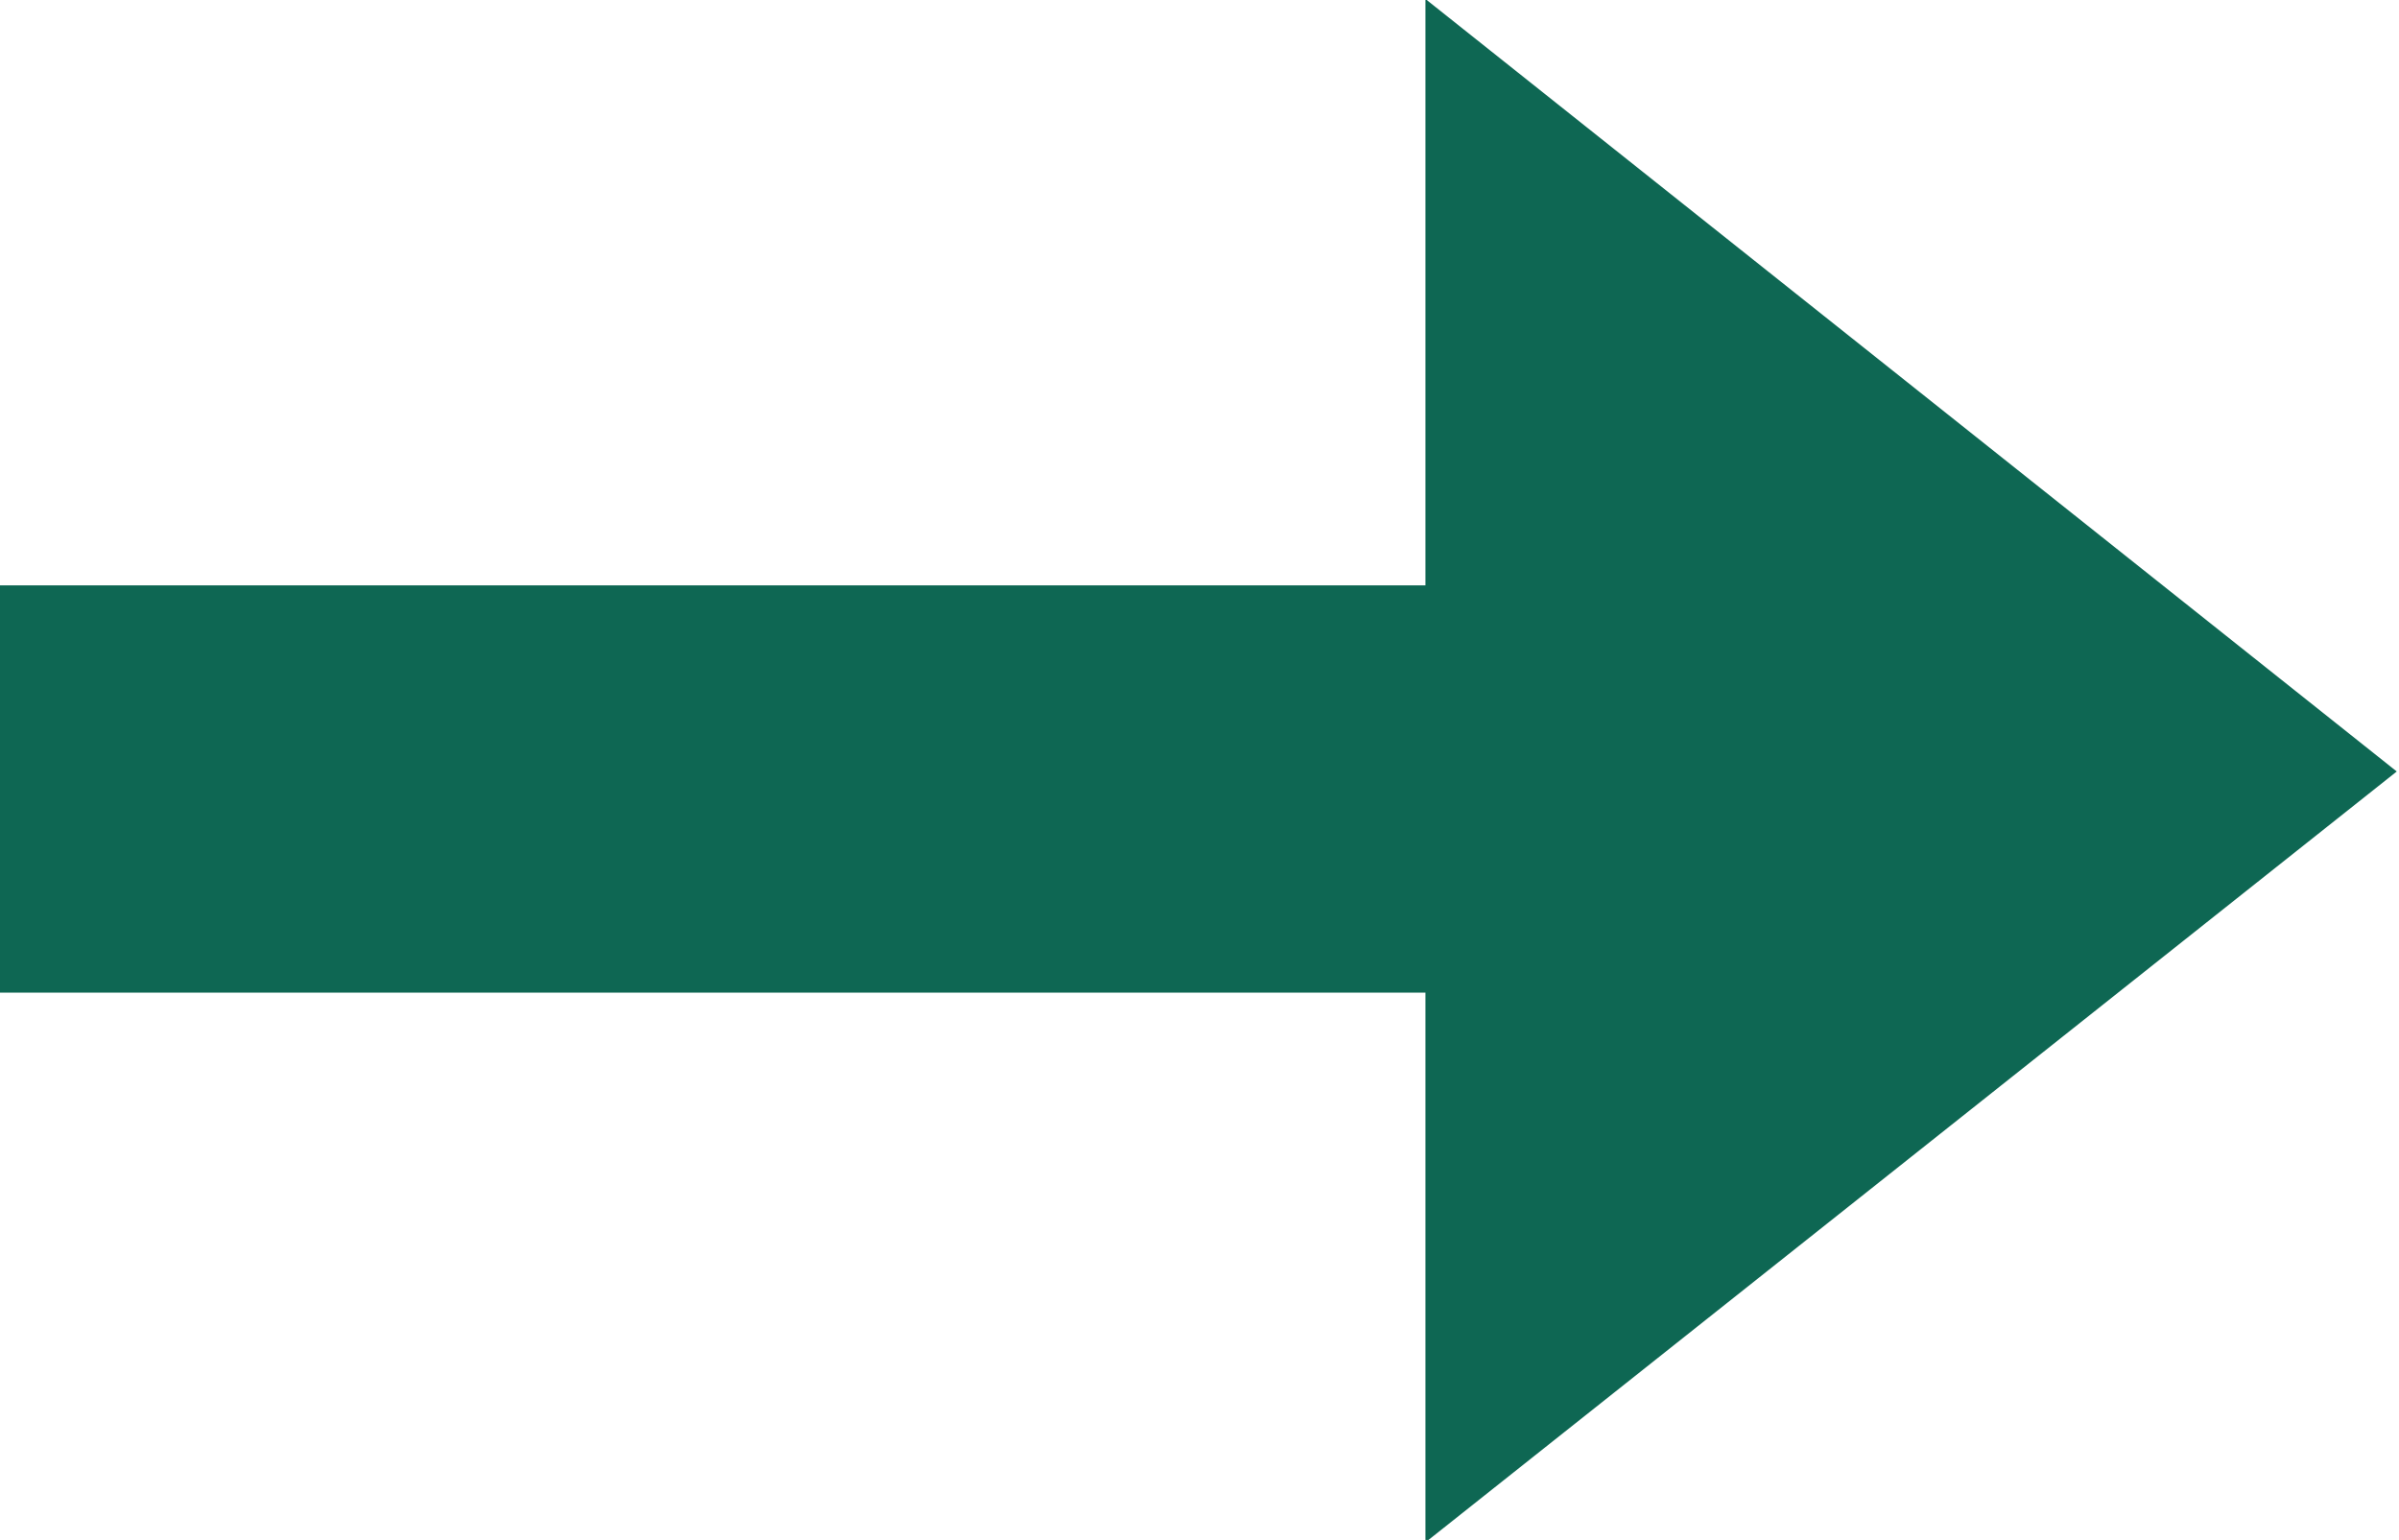 <svg xmlns="http://www.w3.org/2000/svg" width="11.781" height="7.563" viewBox="0 0 11.781 7.563">
  <defs>
    <style>
      .cls-1 {
        fill: #0e6753;
        fill-rule: evenodd;
      }
    </style>
  </defs>
  <path id="多边形_3_拷贝_4" data-name="多边形 3 拷贝 4" class="cls-1" d="M115,730h7v2h-7v-2Zm11.77,0.914L122,734.7v-7.58Z" transform="translate(-115 -727.125)"/>
</svg>

